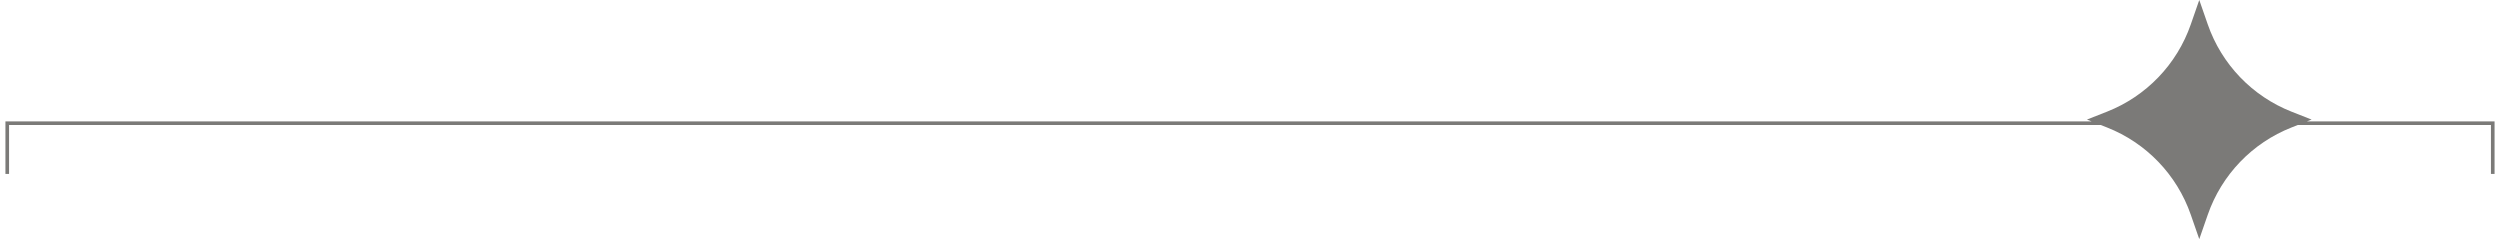 <?xml version="1.0" encoding="UTF-8"?> <svg xmlns="http://www.w3.org/2000/svg" width="345" height="33" viewBox="0 0 345 33" fill="none"> <path fill-rule="evenodd" clip-rule="evenodd" d="M304.671 3.368L303.5 0L302.329 3.368C300.415 8.875 296.193 13.273 290.768 15.41L288 16.5L288.635 16.75H1H0.75V17V24H1.25V17.25H289.904L290.768 17.59C296.193 19.727 300.415 24.125 302.329 29.632L303.5 33L304.671 29.632C306.585 24.125 310.807 19.727 316.232 17.59L317.096 17.25H343.75V24H344.25V17V16.75H344H318.365L319 16.5L316.232 15.41C310.807 13.273 306.585 8.875 304.671 3.368Z" fill="#7B7A78"></path> </svg> 